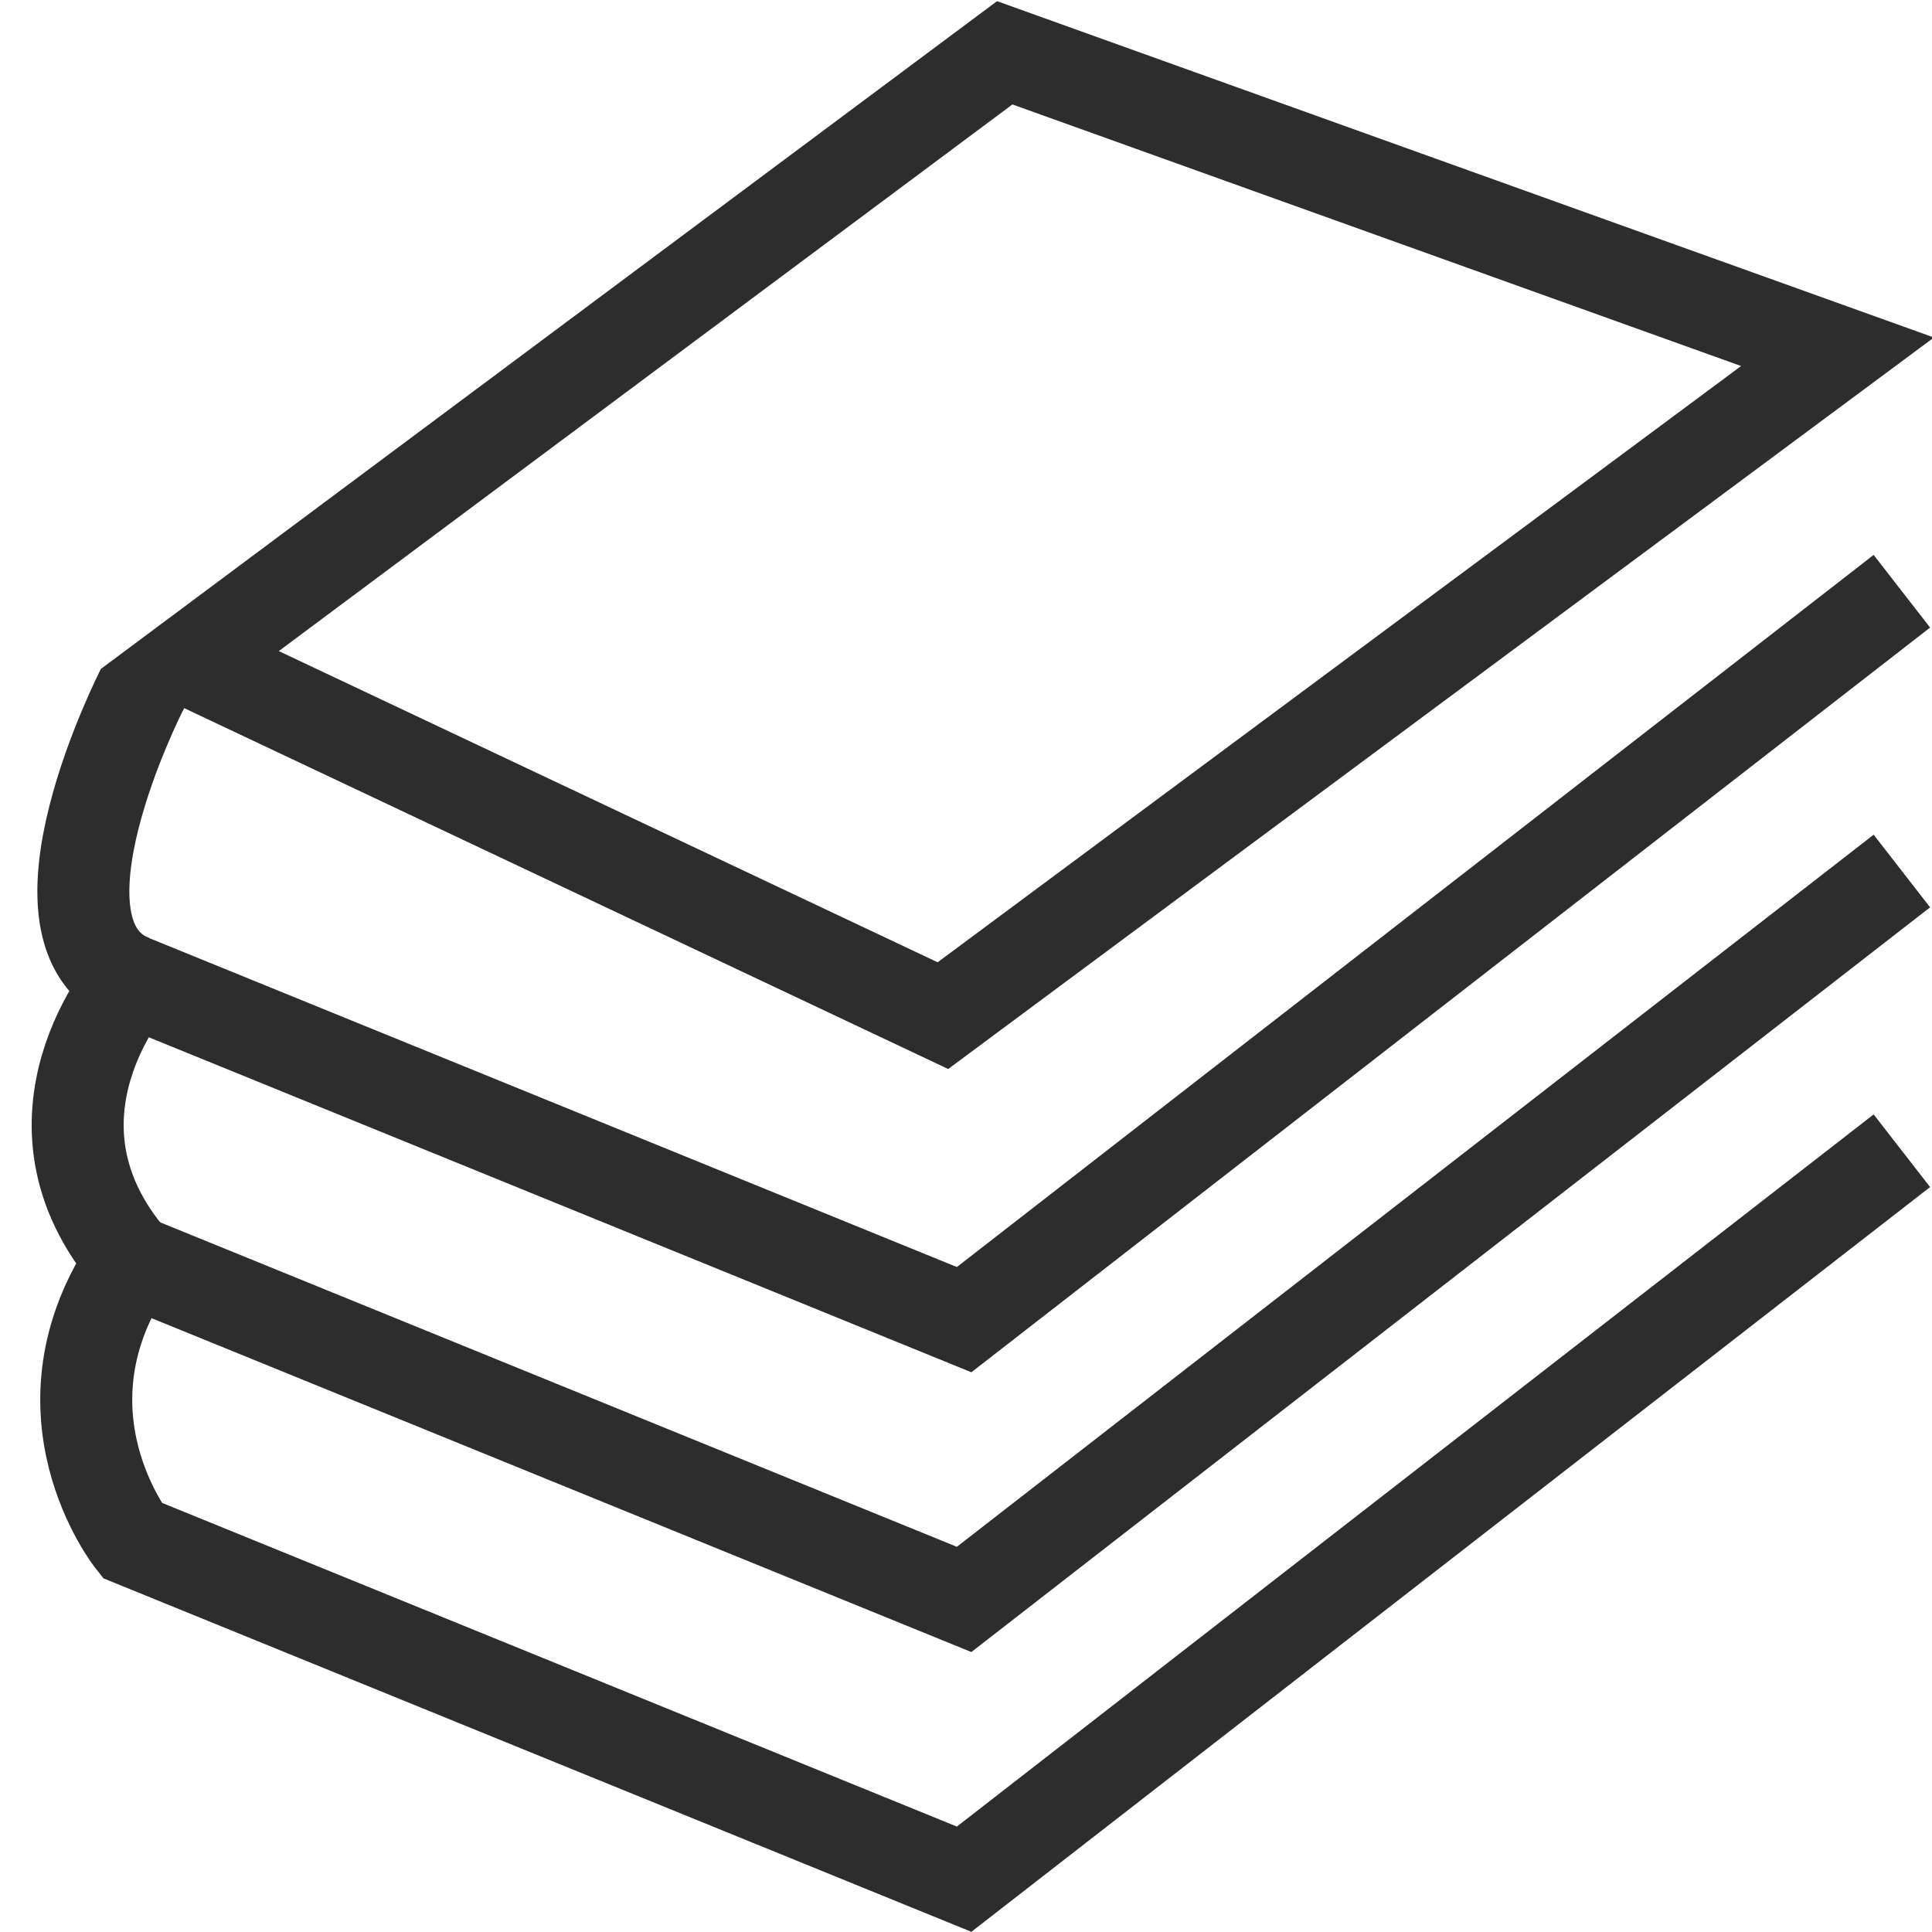 <?xml version="1.0" encoding="utf-8"?>
<!-- Generator: Adobe Illustrator 26.5.0, SVG Export Plug-In . SVG Version: 6.00 Build 0)  -->
<svg version="1.1" id="Layer_1" xmlns="http://www.w3.org/2000/svg" xmlns:xlink="http://www.w3.org/1999/xlink" x="0px" y="0px"
	 viewBox="0 0 42 42" enable-background="new 0 0 42 42" xml:space="preserve">
<polygon fill="none" stroke="#2D2D2D" stroke-width="2" stroke-miterlimit="10" points="4.128,14.347 21.842,1.148 
	39.946,7.647 20.498,22.079 "/>
<path fill="none" stroke="#2D2D2D" stroke-width="2" stroke-miterlimit="10" d="M41.345,12.853L20.959,28.688L2.87,21.321
	c0,0-2.658,3.006,0,6.082"/>
<path fill="none" stroke="#2D2D2D" stroke-width="2" stroke-miterlimit="10" d="M41.345,25.016L20.959,40.852L2.87,33.485
	c0,0-2.239-2.823,0-6.082L20.959,34.77l20.386-15.835"/>
<path fill="none" stroke="#2D2D2D" stroke-width="2" stroke-miterlimit="10" d="M2.87,21.321
	c-2.5-1.018,0.216-6.328,0.216-6.328l0.023-0.076"/>
<line fill="none" stroke="#2D2D2D" stroke-width="2" stroke-miterlimit="10" x1="3.123" y1="15.143" x2="3.215" y2="14.815"/>
</svg>
